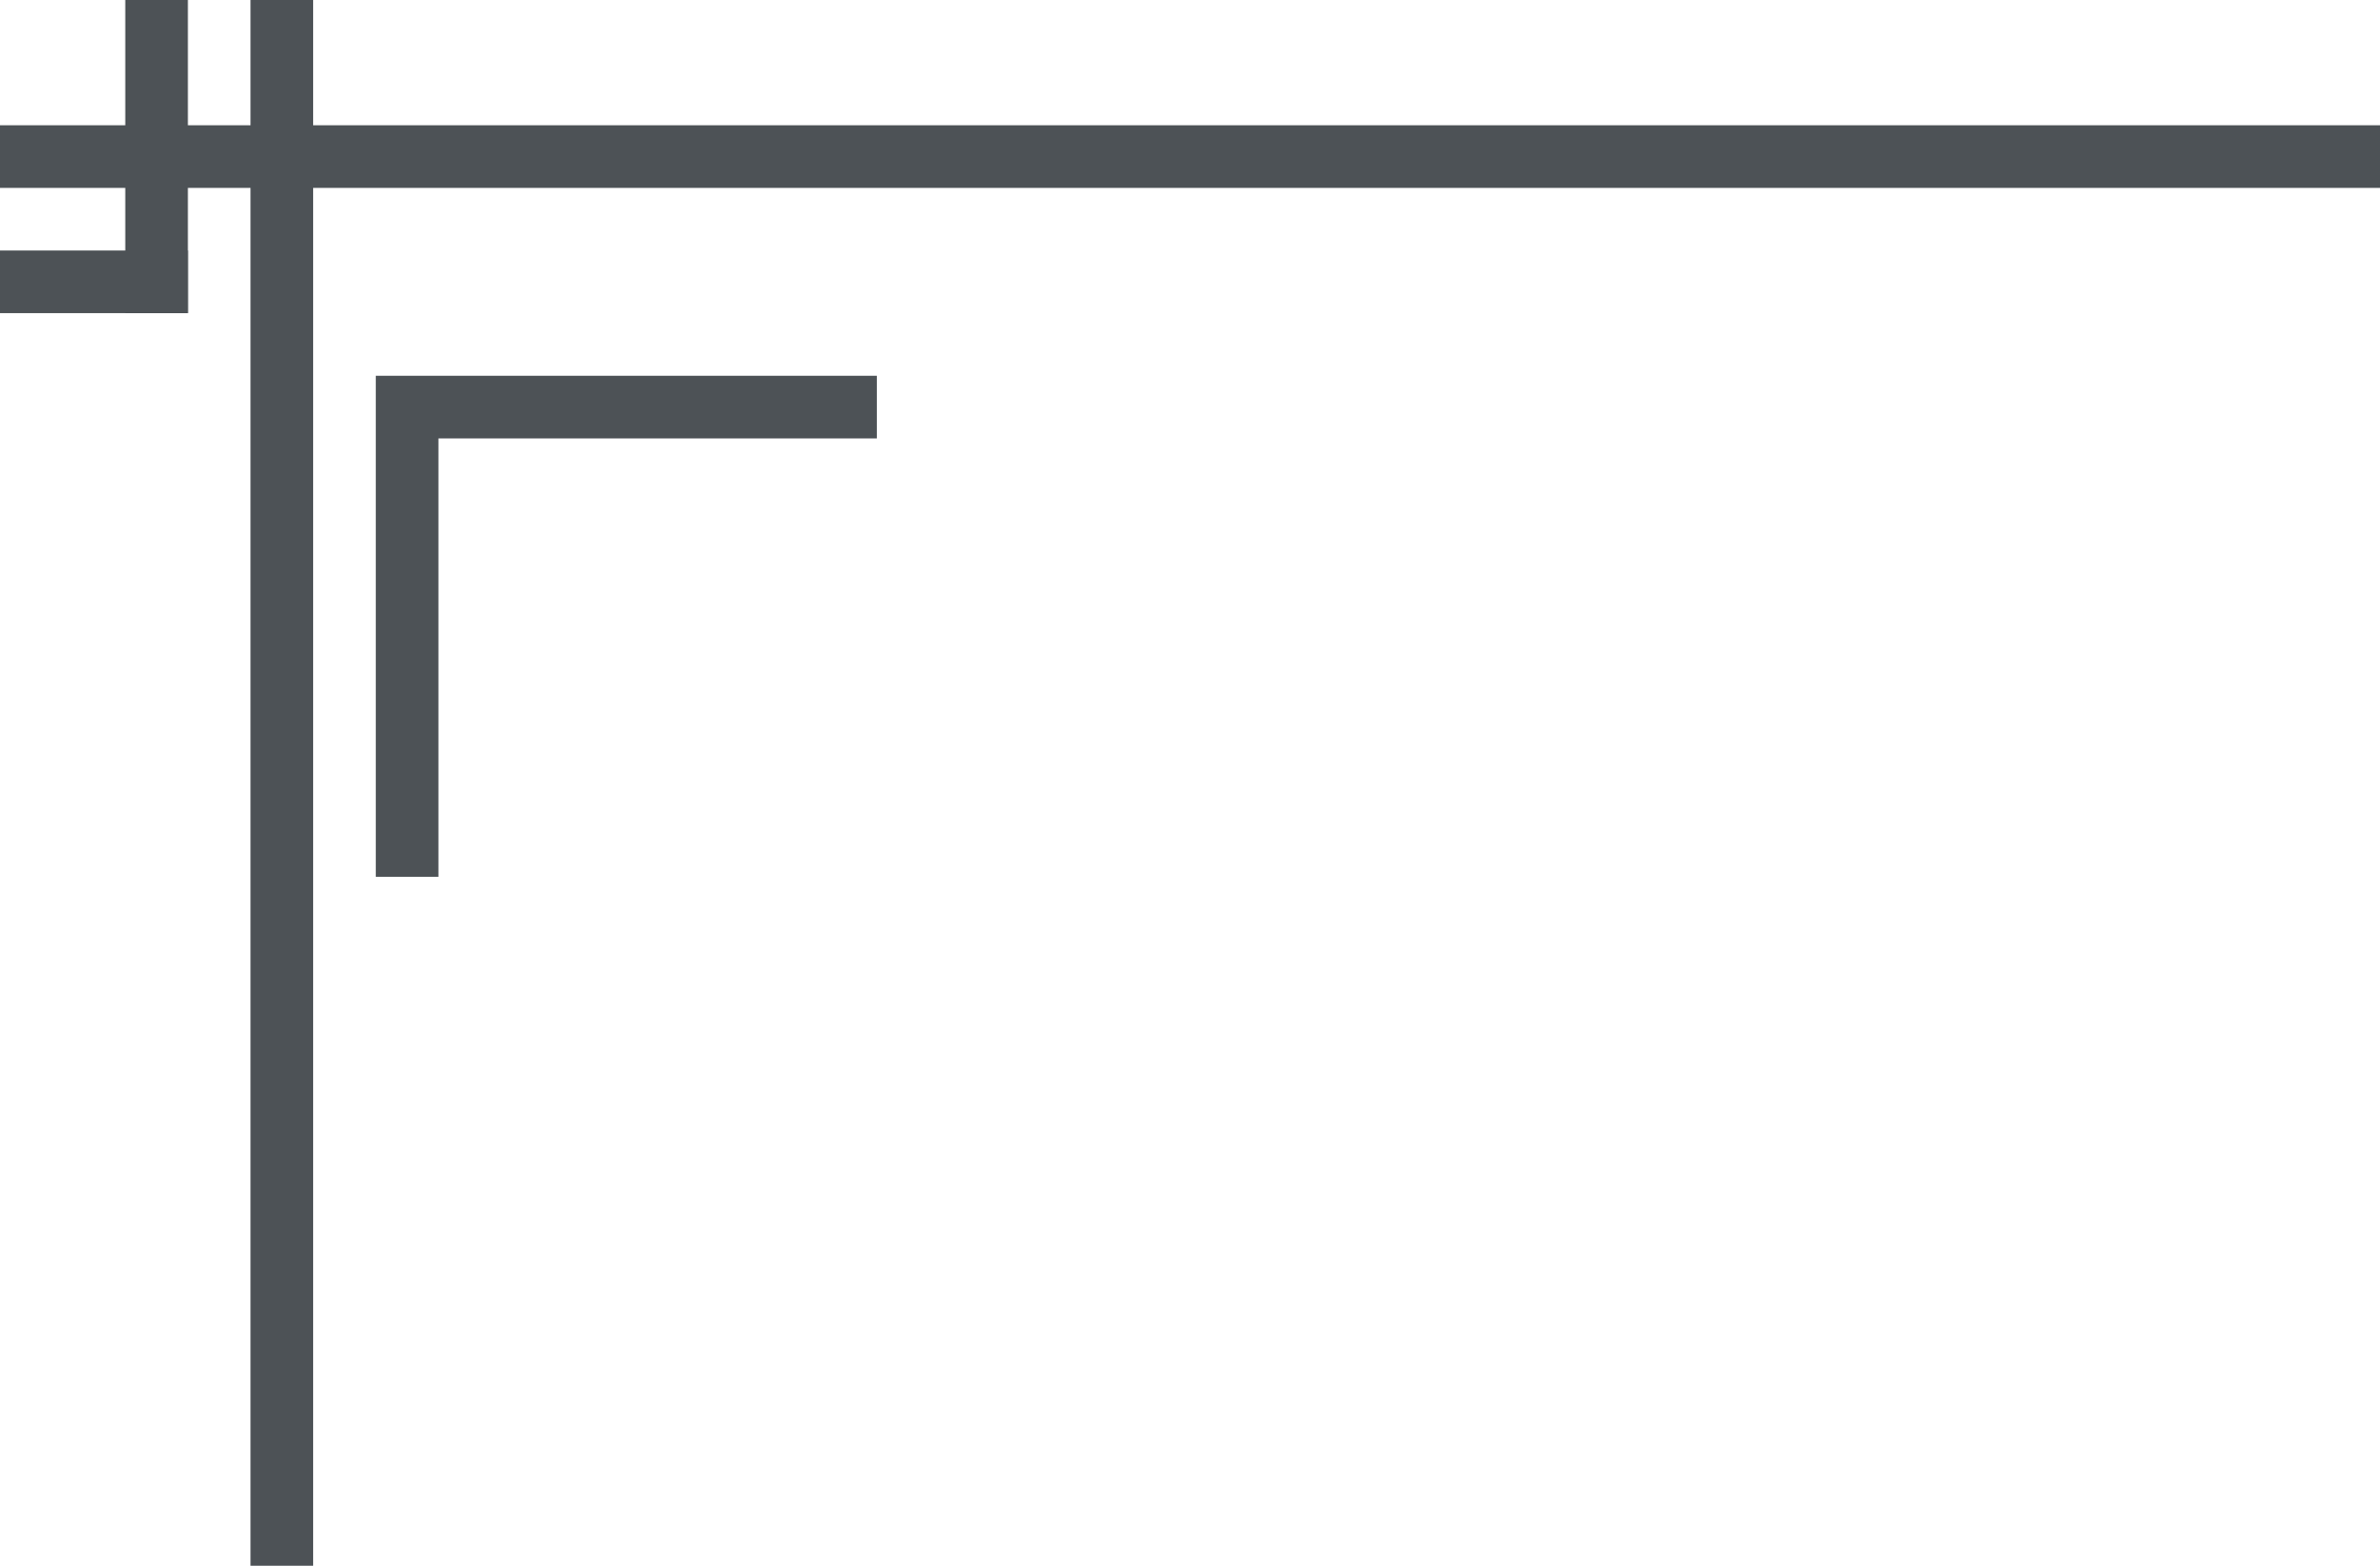 <?xml version="1.0" encoding="UTF-8"?>
<svg width="38px" height="25px" viewBox="0 0 38 25" version="1.1" xmlns="http://www.w3.org/2000/svg" xmlns:xlink="http://www.w3.org/1999/xlink">
    <title>编组 14</title>
    <g id="页面-1" stroke="none" stroke-width="1" fill="none" fill-rule="evenodd">
        <g id="古风单个样式-1" transform="translate(-11, -2258)" fill="#4D5256">
            <g id="正文" transform="translate(6, 741)">
                <g id="编组-22" transform="translate(5, 1517)">
                    <g id="编组-14">
                        <polygon id="矩形" points="0 2 38 2 38 3 0 3"></polygon>
                        <polygon id="矩形" points="4 4.97518693e-14 5 4.97518693e-14 5 25 4 25"></polygon>
                        <path d="M14,6 L14,7 L7,7 L7,14 L6,14 L6,6 L14,6 Z" id="形状结合"></path>
                    </g>
                    <rect id="矩形" x="2" y="0" width="1" height="5"></rect>
                    <rect id="矩形" x="0" y="4" width="3" height="1"></rect>
                </g>
            </g>
        </g>
    </g>
</svg>